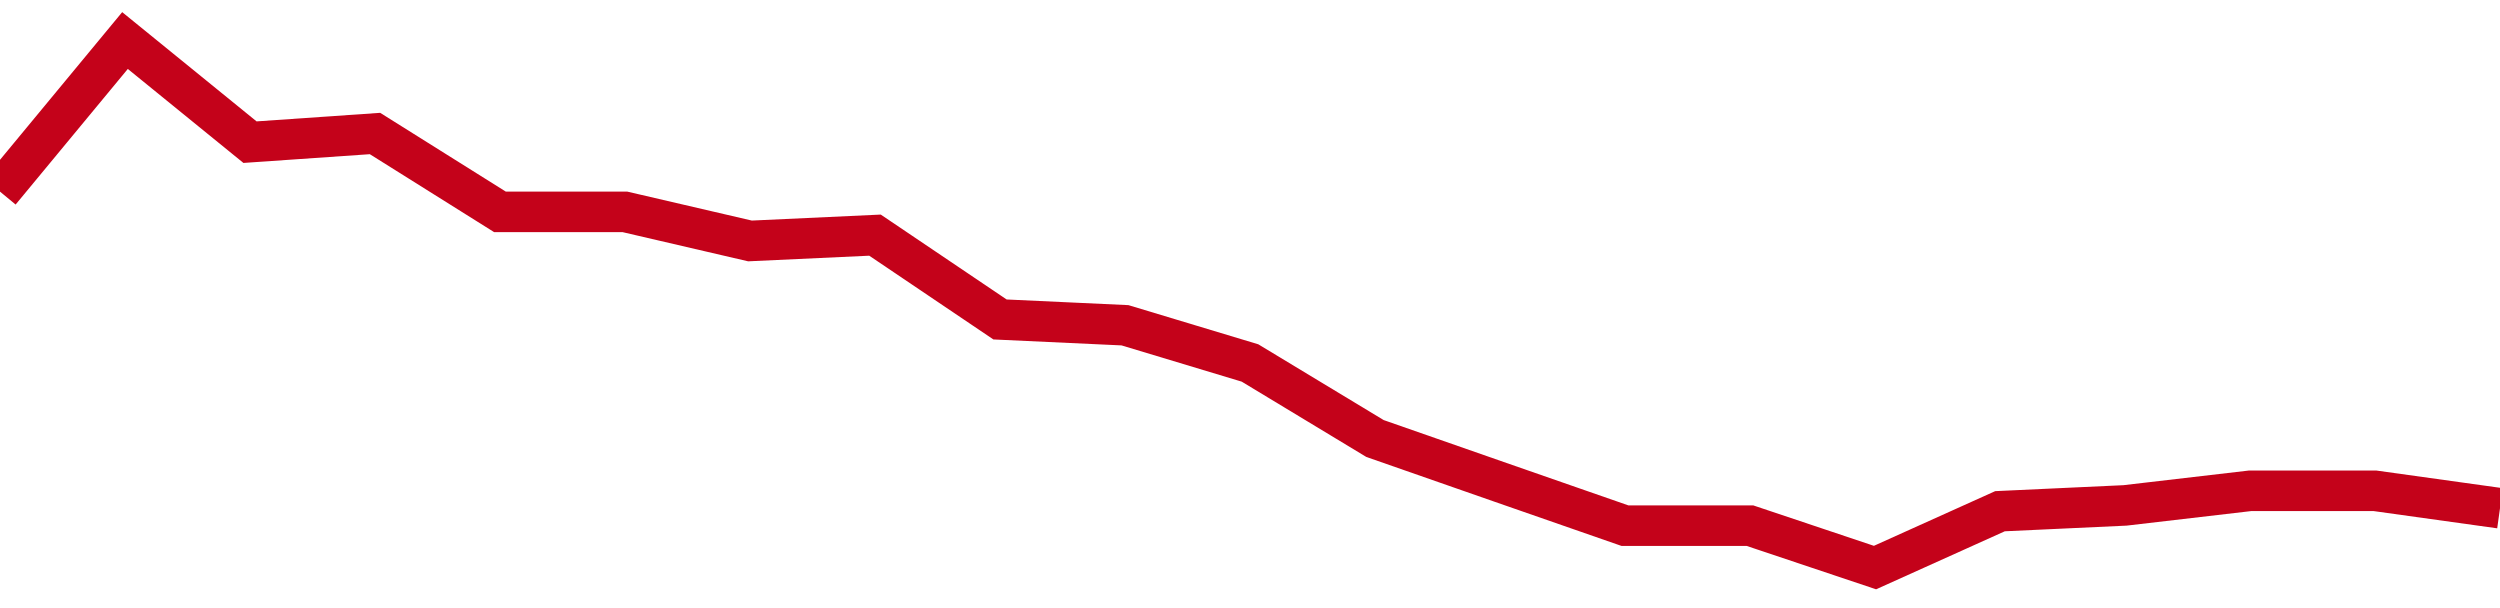 <!-- Generated with https://github.com/jxxe/sparkline/ --><svg viewBox="0 0 185 45" class="sparkline" xmlns="http://www.w3.org/2000/svg"><path class="sparkline--fill" d="M 0 14.18 L 0 14.18 L 9.25 3 L 18.5 10.52 L 27.75 9.88 L 37 15.68 L 46.25 15.68 L 55.5 17.83 L 64.75 17.4 L 74 23.64 L 83.25 24.07 L 92.5 26.86 L 101.75 32.45 L 111 35.68 L 120.25 38.9 L 129.5 38.9 L 138.75 42 L 148 37.83 L 157.25 37.4 L 166.5 36.32 L 175.75 36.32 L 185 37.61 V 45 L 0 45 Z" stroke="none" fill="none" ></path><path class="sparkline--line" d="M 0 14.18 L 0 14.18 L 9.25 3 L 18.5 10.52 L 27.75 9.88 L 37 15.68 L 46.25 15.68 L 55.5 17.83 L 64.75 17.4 L 74 23.64 L 83.25 24.07 L 92.5 26.86 L 101.75 32.45 L 111 35.68 L 120.25 38.9 L 129.5 38.9 L 138.75 42 L 148 37.83 L 157.25 37.4 L 166.5 36.32 L 175.75 36.32 L 185 37.61" fill="none" stroke-width="3" stroke="#C4021A" ></path></svg>